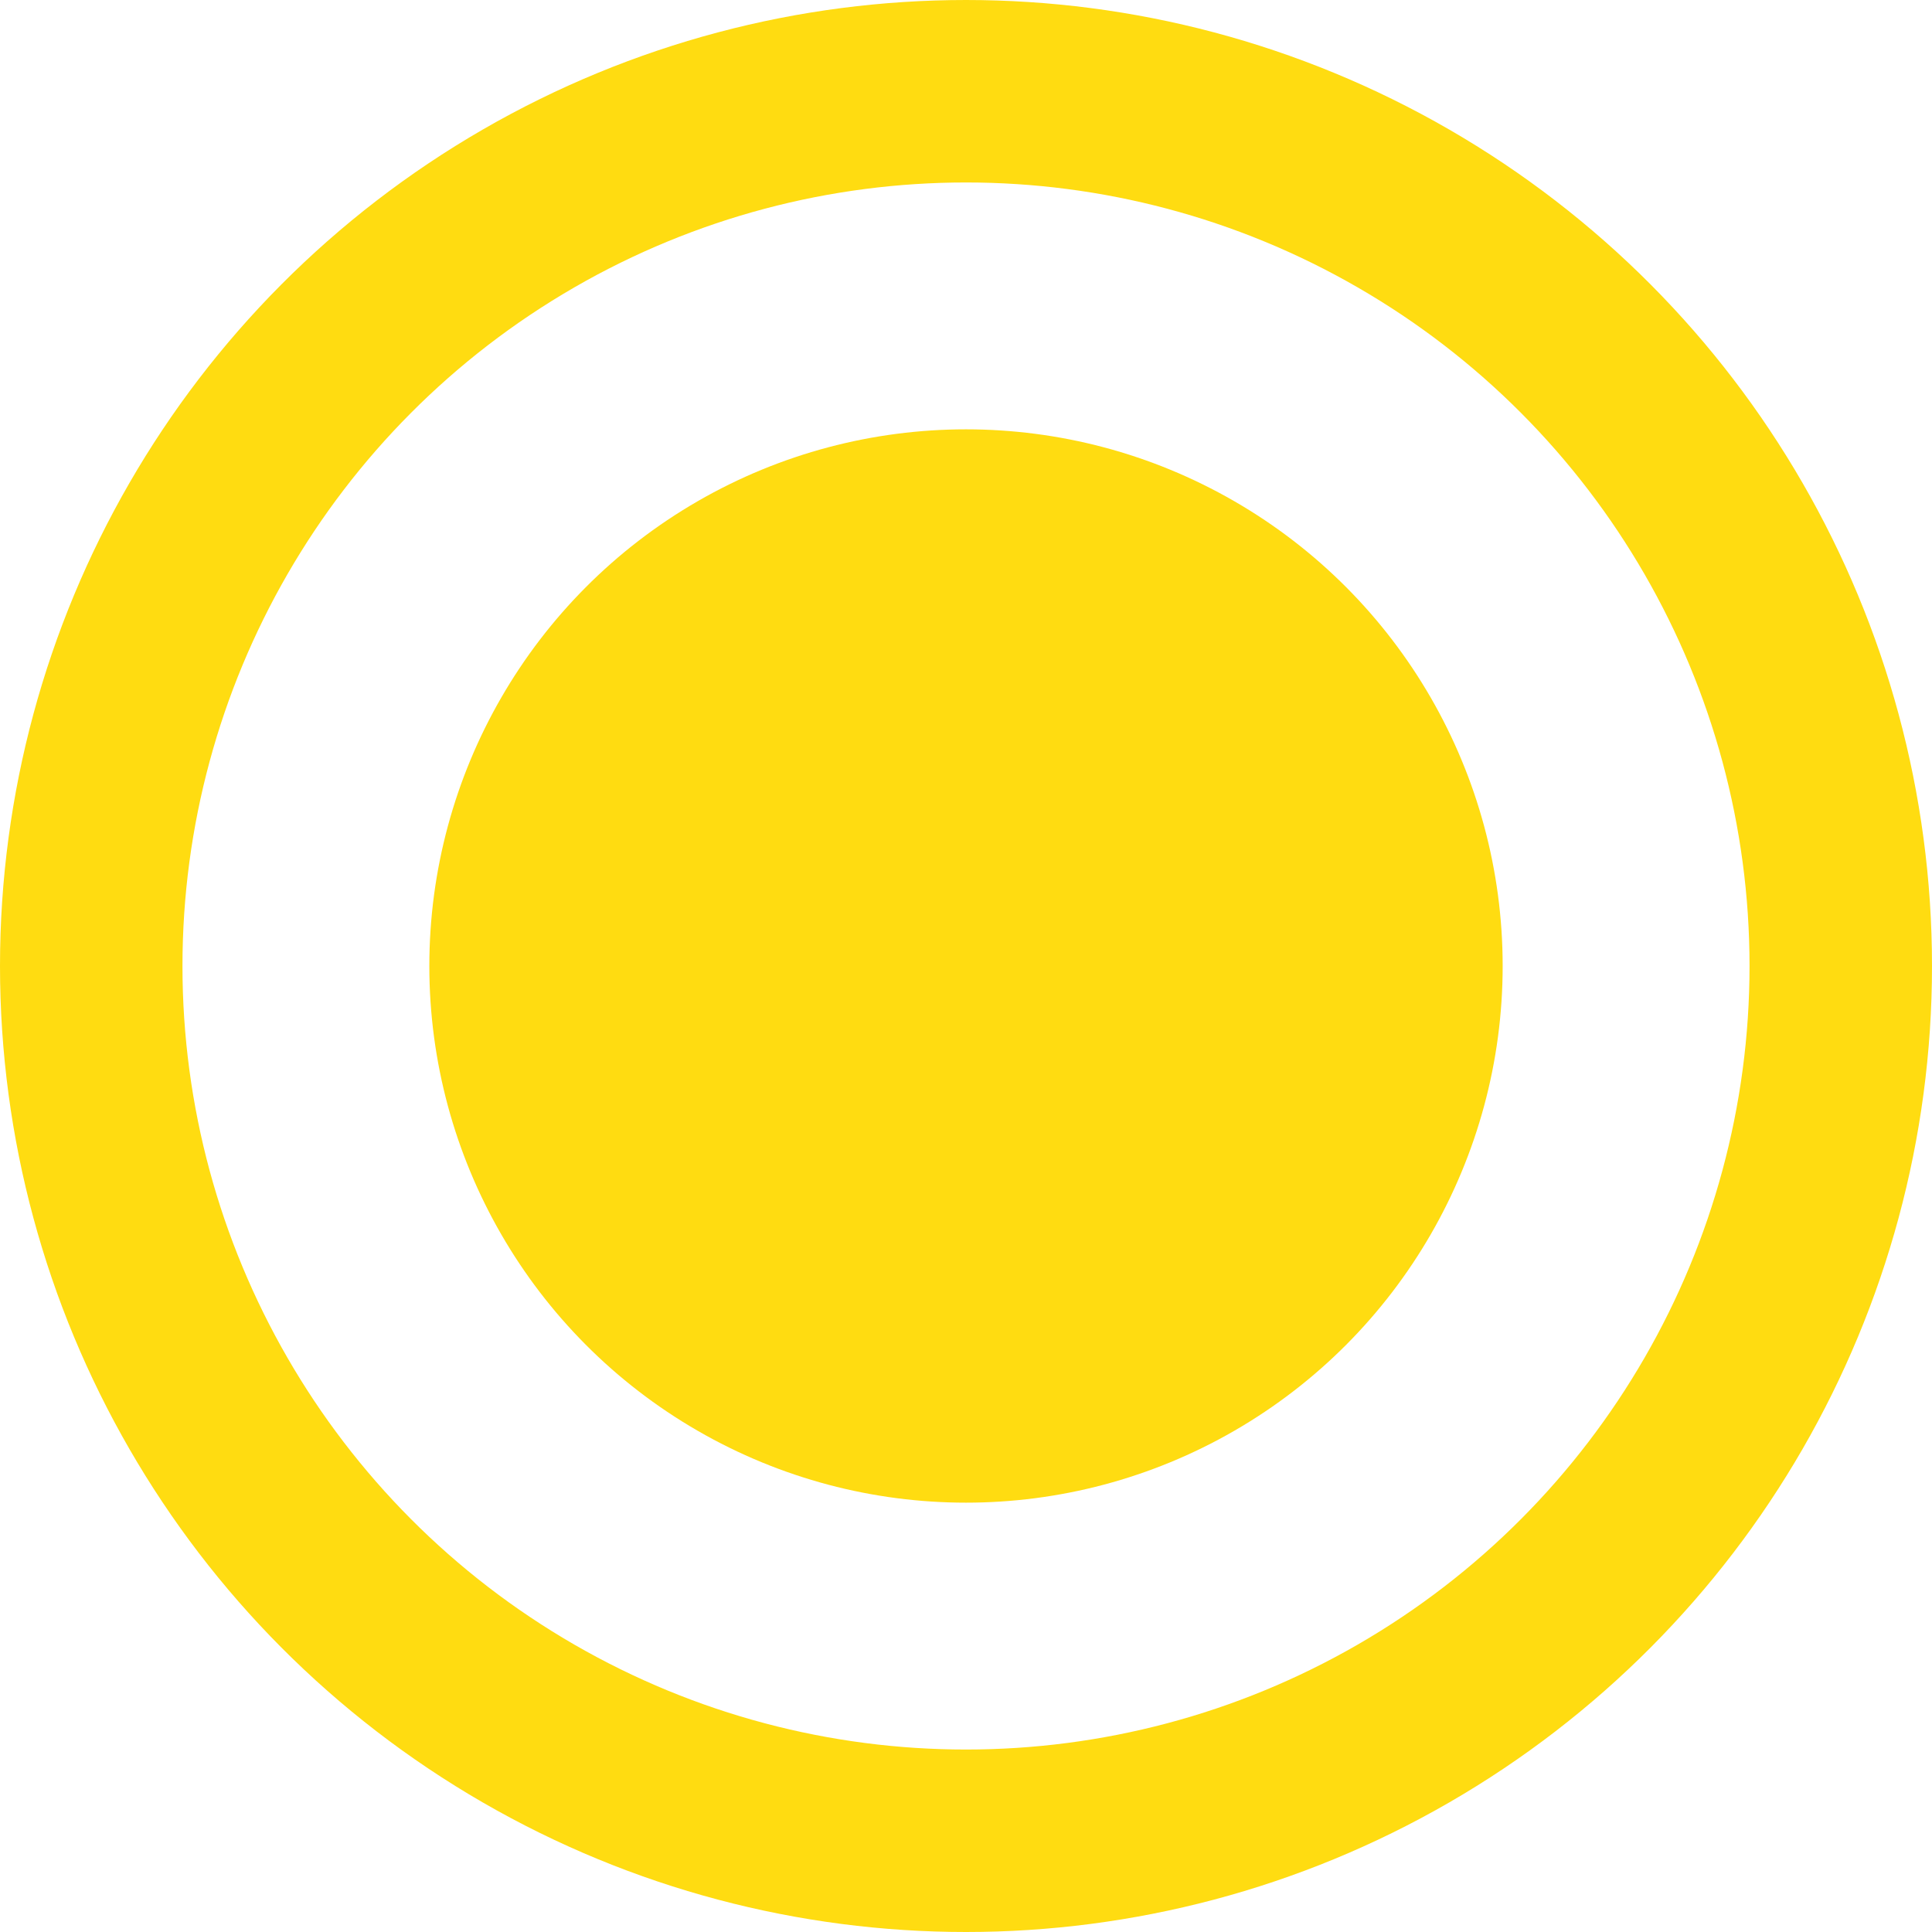 <svg xmlns="http://www.w3.org/2000/svg" width="100%" height="100%" viewBox="0 0 18 18" fill="none" fill-rule="evenodd">
        <circle cx="9" cy="9" r="8.15" stroke="#ffdc11" stroke-width="1.7"/>
        <circle cx="9" cy="9" r="5" fill="#ffdc11"/>
</svg>
